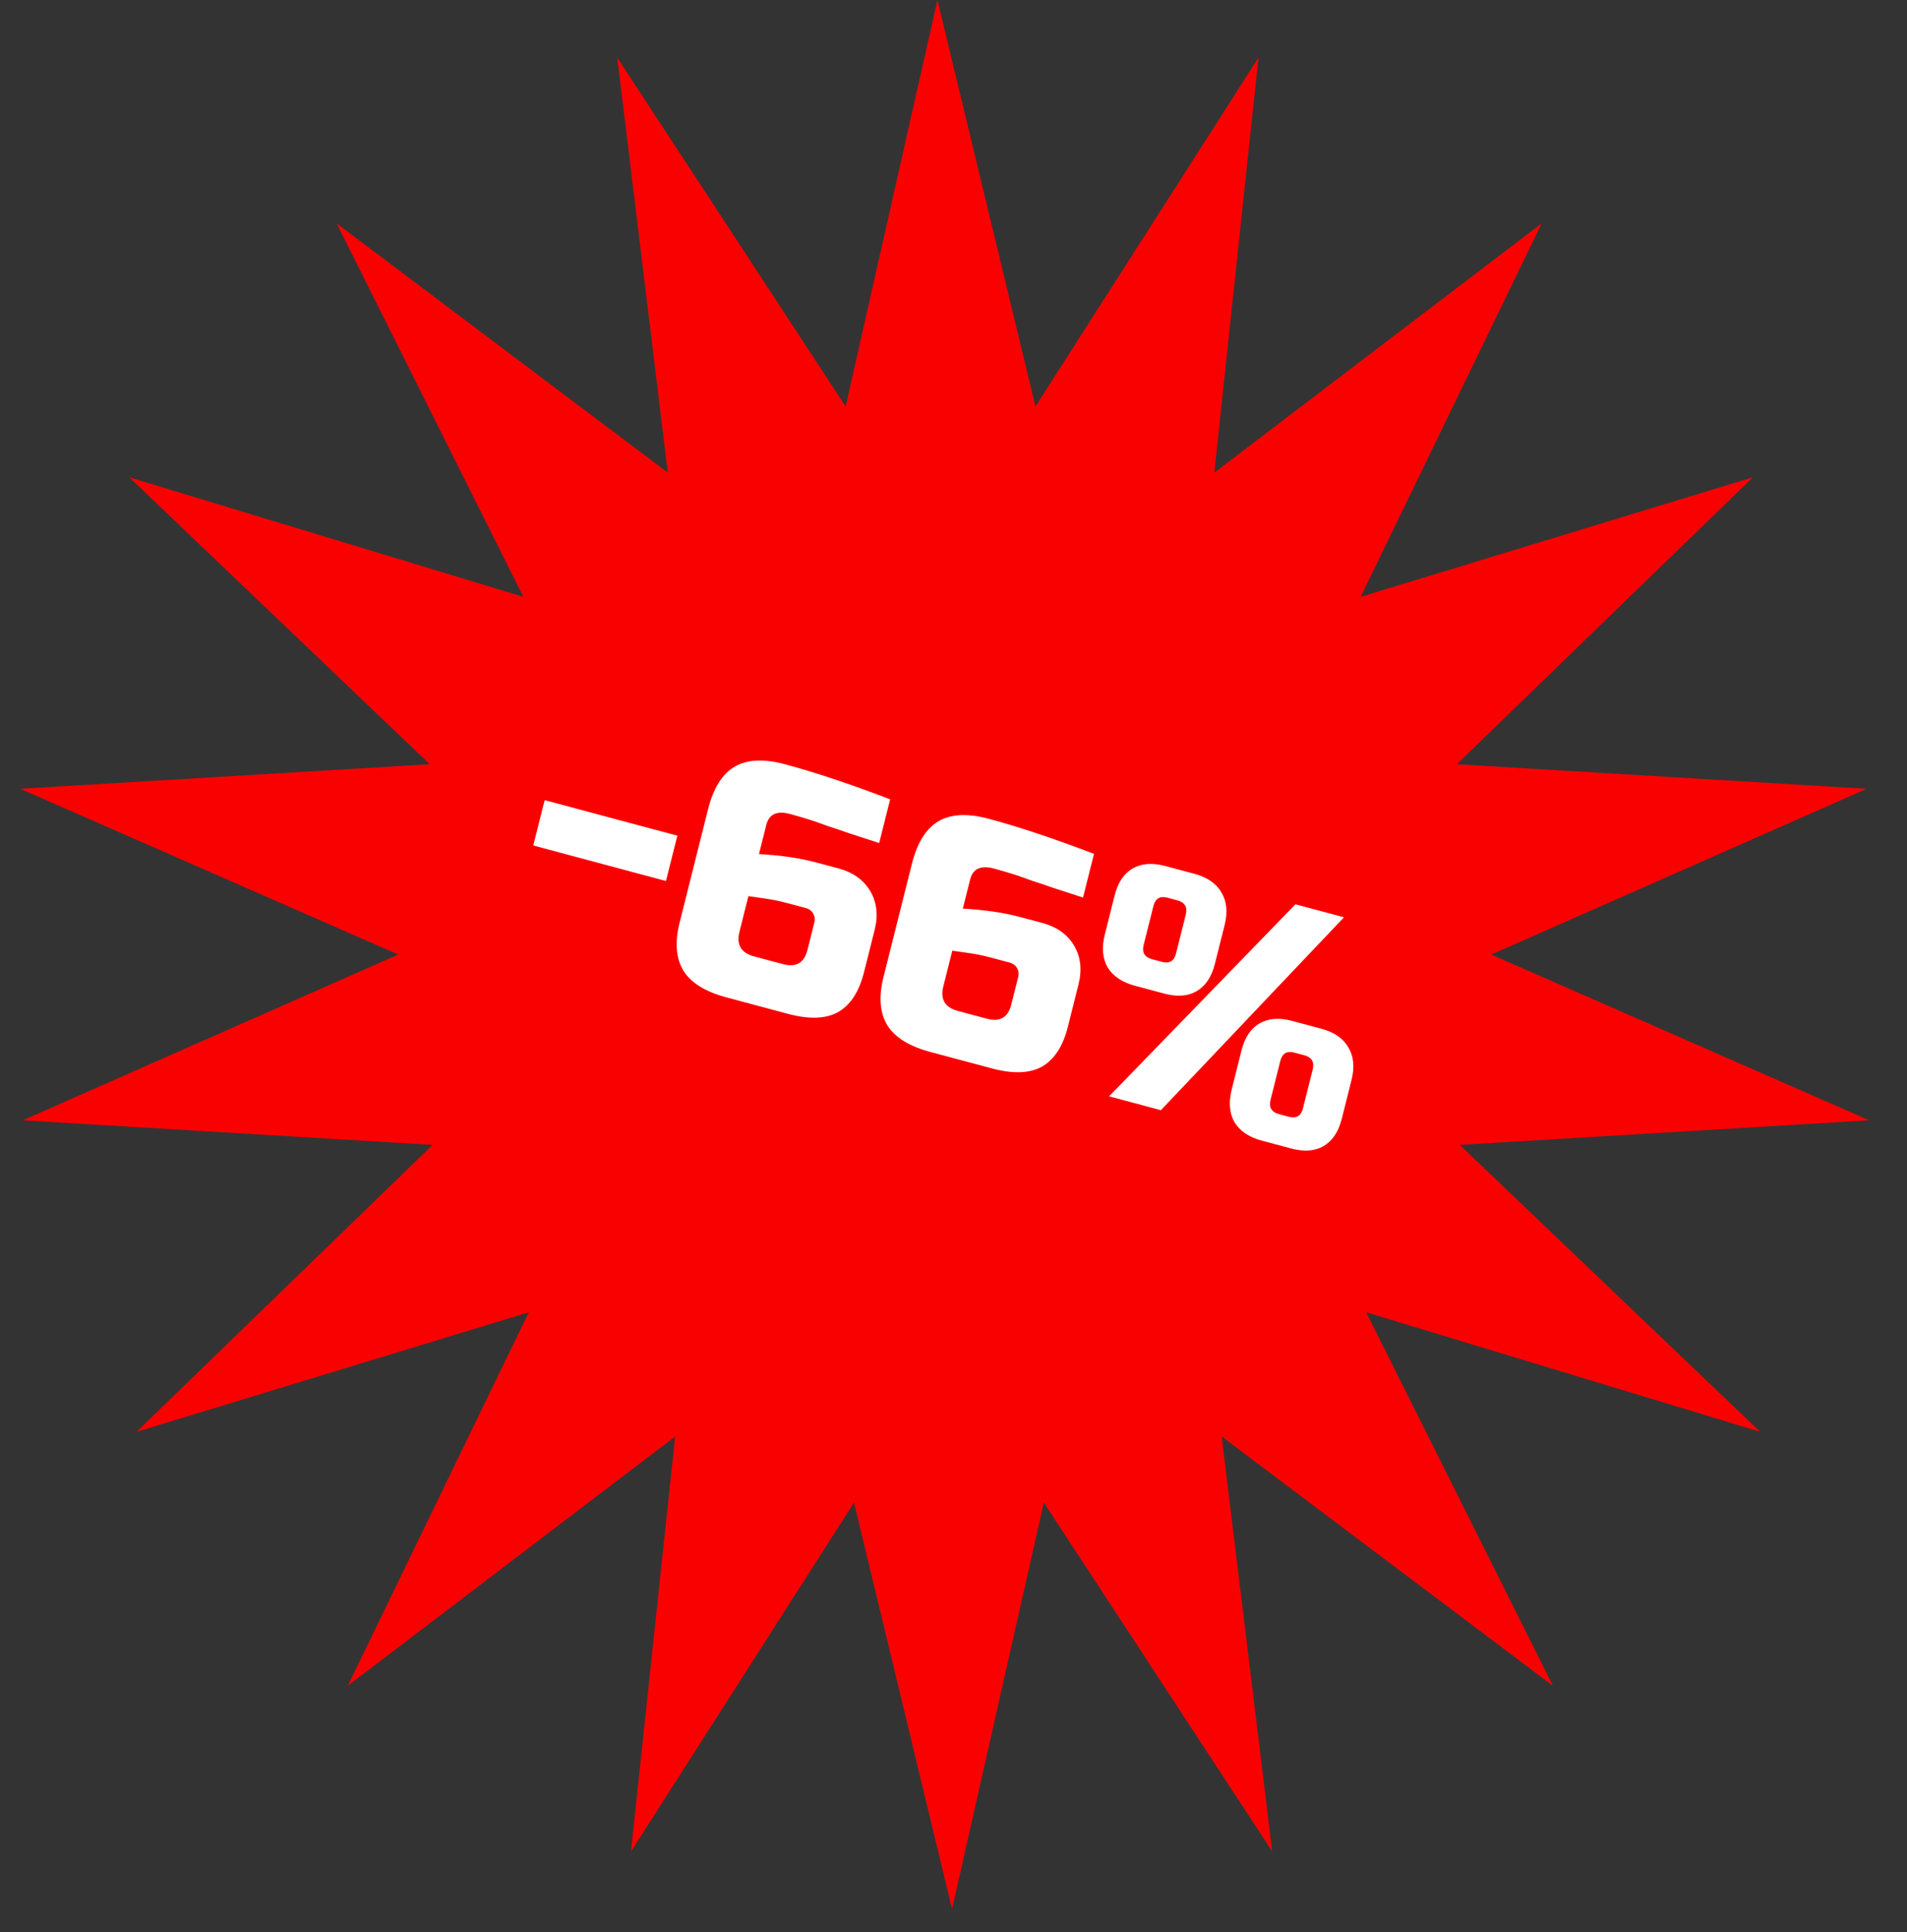 <?xml version="1.0" encoding="UTF-8"?> <svg xmlns="http://www.w3.org/2000/svg" width="77" height="78" viewBox="0 0 77 78" fill="none"><rect x="0" y="0" width="77" height="78" fill="#333333" stroke="none"/><path d="M37.851 0L41.809 16.409L50.815 2.324L49.031 19.077L62.251 9.014L54.94 24.091L70.779 19.265L58.824 30.848L75.371 31.84L60.213 38.531L75.473 45.221L58.941 46.214L71.073 57.796L55.161 52.97L62.702 68.047L49.328 57.984L51.369 74.737L42.147 60.653L38.441 77.061L34.483 60.653L25.477 74.737L27.261 57.984L14.041 68.047L21.352 52.97L5.513 57.796L17.468 46.214L0.921 45.221L16.079 38.531L0.819 31.84L17.351 30.848L5.218 19.265L21.131 24.091L13.59 9.014L26.963 19.077L24.923 2.324L34.145 16.409L37.851 0Z" fill="#FA0101"></path><path d="M21.532 34.128L21.992 32.298L27.35 33.732L26.89 35.562L21.532 34.128ZM31.695 30.849C32.889 31.168 34.304 31.64 35.942 32.264L35.499 34.029C35.027 33.874 34.623 33.743 34.287 33.635C33.963 33.52 33.693 33.429 33.477 33.362C33.272 33.289 33.068 33.215 32.863 33.142C32.519 33.031 32.199 32.936 31.902 32.857C31.371 32.715 31.051 32.862 30.941 33.297L30.646 34.474C31.535 34.526 32.297 34.637 32.933 34.807L33.848 35.051C34.44 35.21 34.87 35.516 35.138 35.968C35.405 36.421 35.465 36.944 35.316 37.536L34.889 39.236C34.69 40.029 34.341 40.568 33.842 40.852C33.345 41.129 32.669 41.153 31.816 40.924L29.333 40.26C28.479 40.032 27.9 39.672 27.595 39.182C27.293 38.682 27.241 38.036 27.441 37.243L28.589 32.668C28.803 31.814 29.161 31.24 29.663 30.947C30.164 30.653 30.842 30.62 31.695 30.849ZM31.82 36.462C31.489 36.373 31.18 36.309 30.892 36.27C30.614 36.232 30.389 36.2 30.219 36.173L29.858 37.611C29.727 38.134 29.923 38.465 30.445 38.605L31.622 38.919C32.144 39.059 32.471 38.868 32.603 38.345L32.882 37.234C32.914 37.103 32.898 36.983 32.833 36.872C32.768 36.762 32.67 36.689 32.539 36.654L31.82 36.462ZM39.927 33.051C41.12 33.37 42.536 33.842 44.173 34.466L43.73 36.23C43.258 36.076 42.854 35.945 42.519 35.837C42.194 35.722 41.924 35.631 41.708 35.564C41.504 35.491 41.299 35.417 41.094 35.344C40.75 35.233 40.43 35.138 40.134 35.059C39.602 34.917 39.282 35.064 39.172 35.499L38.877 36.676C39.766 36.728 40.528 36.839 41.164 37.009L42.079 37.253C42.672 37.412 43.102 37.718 43.369 38.17C43.636 38.623 43.696 39.146 43.547 39.738L43.12 41.438C42.922 42.231 42.572 42.77 42.073 43.054C41.576 43.331 40.901 43.355 40.047 43.126L37.564 42.462C36.71 42.234 36.131 41.874 35.827 41.383C35.524 40.884 35.473 40.238 35.672 39.445L36.82 34.87C37.035 34.016 37.392 33.442 37.894 33.149C38.395 32.855 39.073 32.822 39.927 33.051ZM40.052 38.664C39.721 38.575 39.411 38.511 39.124 38.471C38.845 38.434 38.62 38.402 38.451 38.375L38.09 39.813C37.958 40.336 38.154 40.667 38.677 40.807L39.853 41.121C40.376 41.261 40.703 41.07 40.834 40.547L41.113 39.436C41.146 39.305 41.129 39.185 41.064 39.074C40.999 38.964 40.901 38.891 40.77 38.856L40.052 38.664ZM44.783 44.254L52.307 36.502L54.267 37.027L46.874 44.813L44.783 44.254ZM49.053 38.91C48.922 39.432 48.676 39.799 48.316 40.01C47.968 40.214 47.532 40.246 47.009 40.107L45.833 39.792C45.31 39.652 44.94 39.404 44.723 39.049C44.516 38.686 44.478 38.244 44.61 37.721L45.004 36.153C45.135 35.63 45.375 35.266 45.724 35.062C46.083 34.851 46.524 34.816 47.047 34.956L48.223 35.27C48.746 35.41 49.111 35.661 49.317 36.023C49.535 36.379 49.578 36.818 49.447 37.341L49.053 38.91ZM47.878 36.922C47.955 36.617 47.841 36.423 47.536 36.342L47.144 36.237C46.839 36.155 46.648 36.267 46.572 36.572L46.178 38.141C46.101 38.446 46.215 38.639 46.52 38.72L46.912 38.825C47.217 38.907 47.408 38.795 47.485 38.49L47.878 36.922ZM54.177 45.163C54.046 45.685 53.8 46.052 53.441 46.263C53.092 46.467 52.656 46.499 52.133 46.359L50.957 46.045C50.434 45.905 50.064 45.657 49.847 45.301C49.64 44.939 49.603 44.497 49.734 43.974L50.128 42.405C50.259 41.883 50.499 41.519 50.848 41.315C51.207 41.104 51.649 41.069 52.171 41.209L53.347 41.523C53.87 41.663 54.235 41.914 54.441 42.276C54.659 42.632 54.702 43.071 54.571 43.594L54.177 45.163ZM53.003 43.175C53.079 42.87 52.965 42.676 52.66 42.595L52.268 42.49C51.963 42.408 51.772 42.52 51.696 42.825L51.302 44.394C51.225 44.698 51.34 44.892 51.645 44.973L52.037 45.078C52.342 45.16 52.532 45.048 52.609 44.743L53.003 43.175Z" fill="white"></path></svg> 